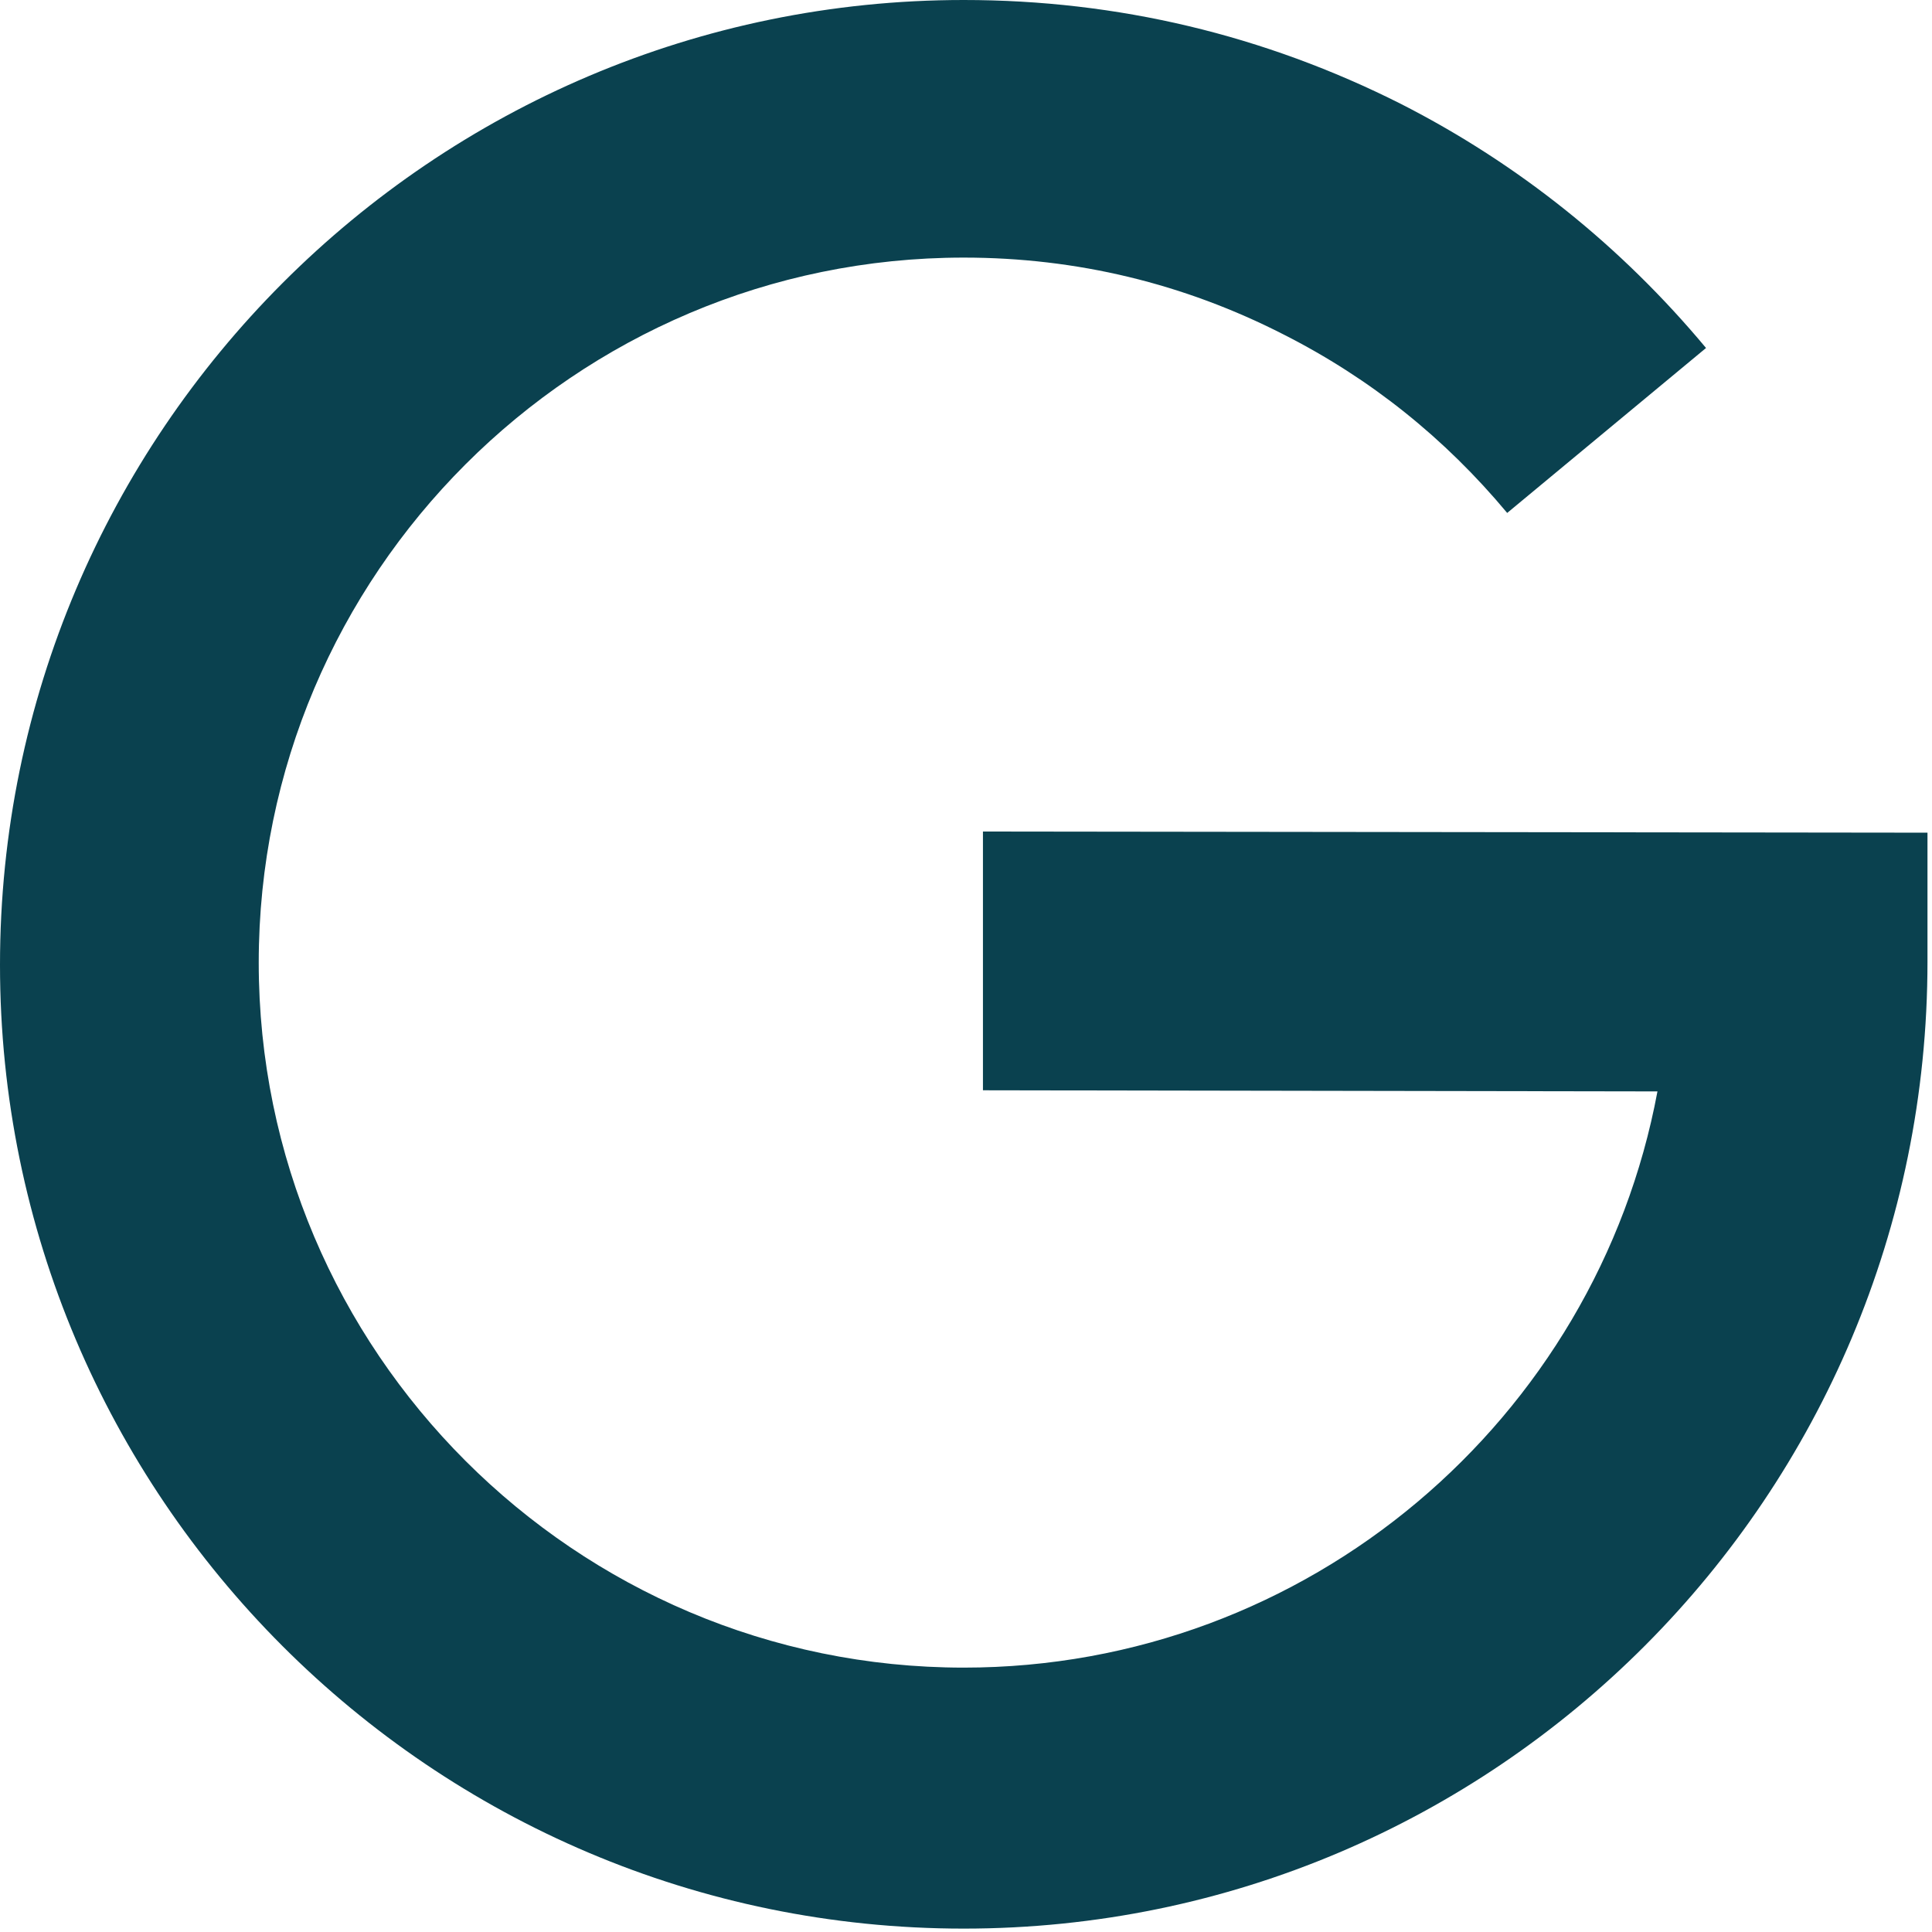 <svg width="171" height="171" viewBox="0 0 171 171" fill="none" xmlns="http://www.w3.org/2000/svg">
<path d="M85.3 170.7C38.2 170.7 0 132.4 0 85.4C0 38.3 38.3 0 85.3 0C98.9 0 111.9 3.1 124 9.2C134.4 14.5 143.5 21.8 151 30.8L133.4 45.4C127.9 38.8 121.3 33.5 113.6 29.6C104.8 25.1 95.3 22.8 85.3 22.8C50.9 22.8 22.9 50.8 22.9 85.2C22.9 119.6 50.9 147.6 85.3 147.6C115.8 147.6 141.3 125.6 146.7 96.6L87 96.5V73.6L170.6 73.7V85.1C170.6 132.4 132.4 170.7 85.3 170.7Z" fill="#0A414F"/>
</svg>
